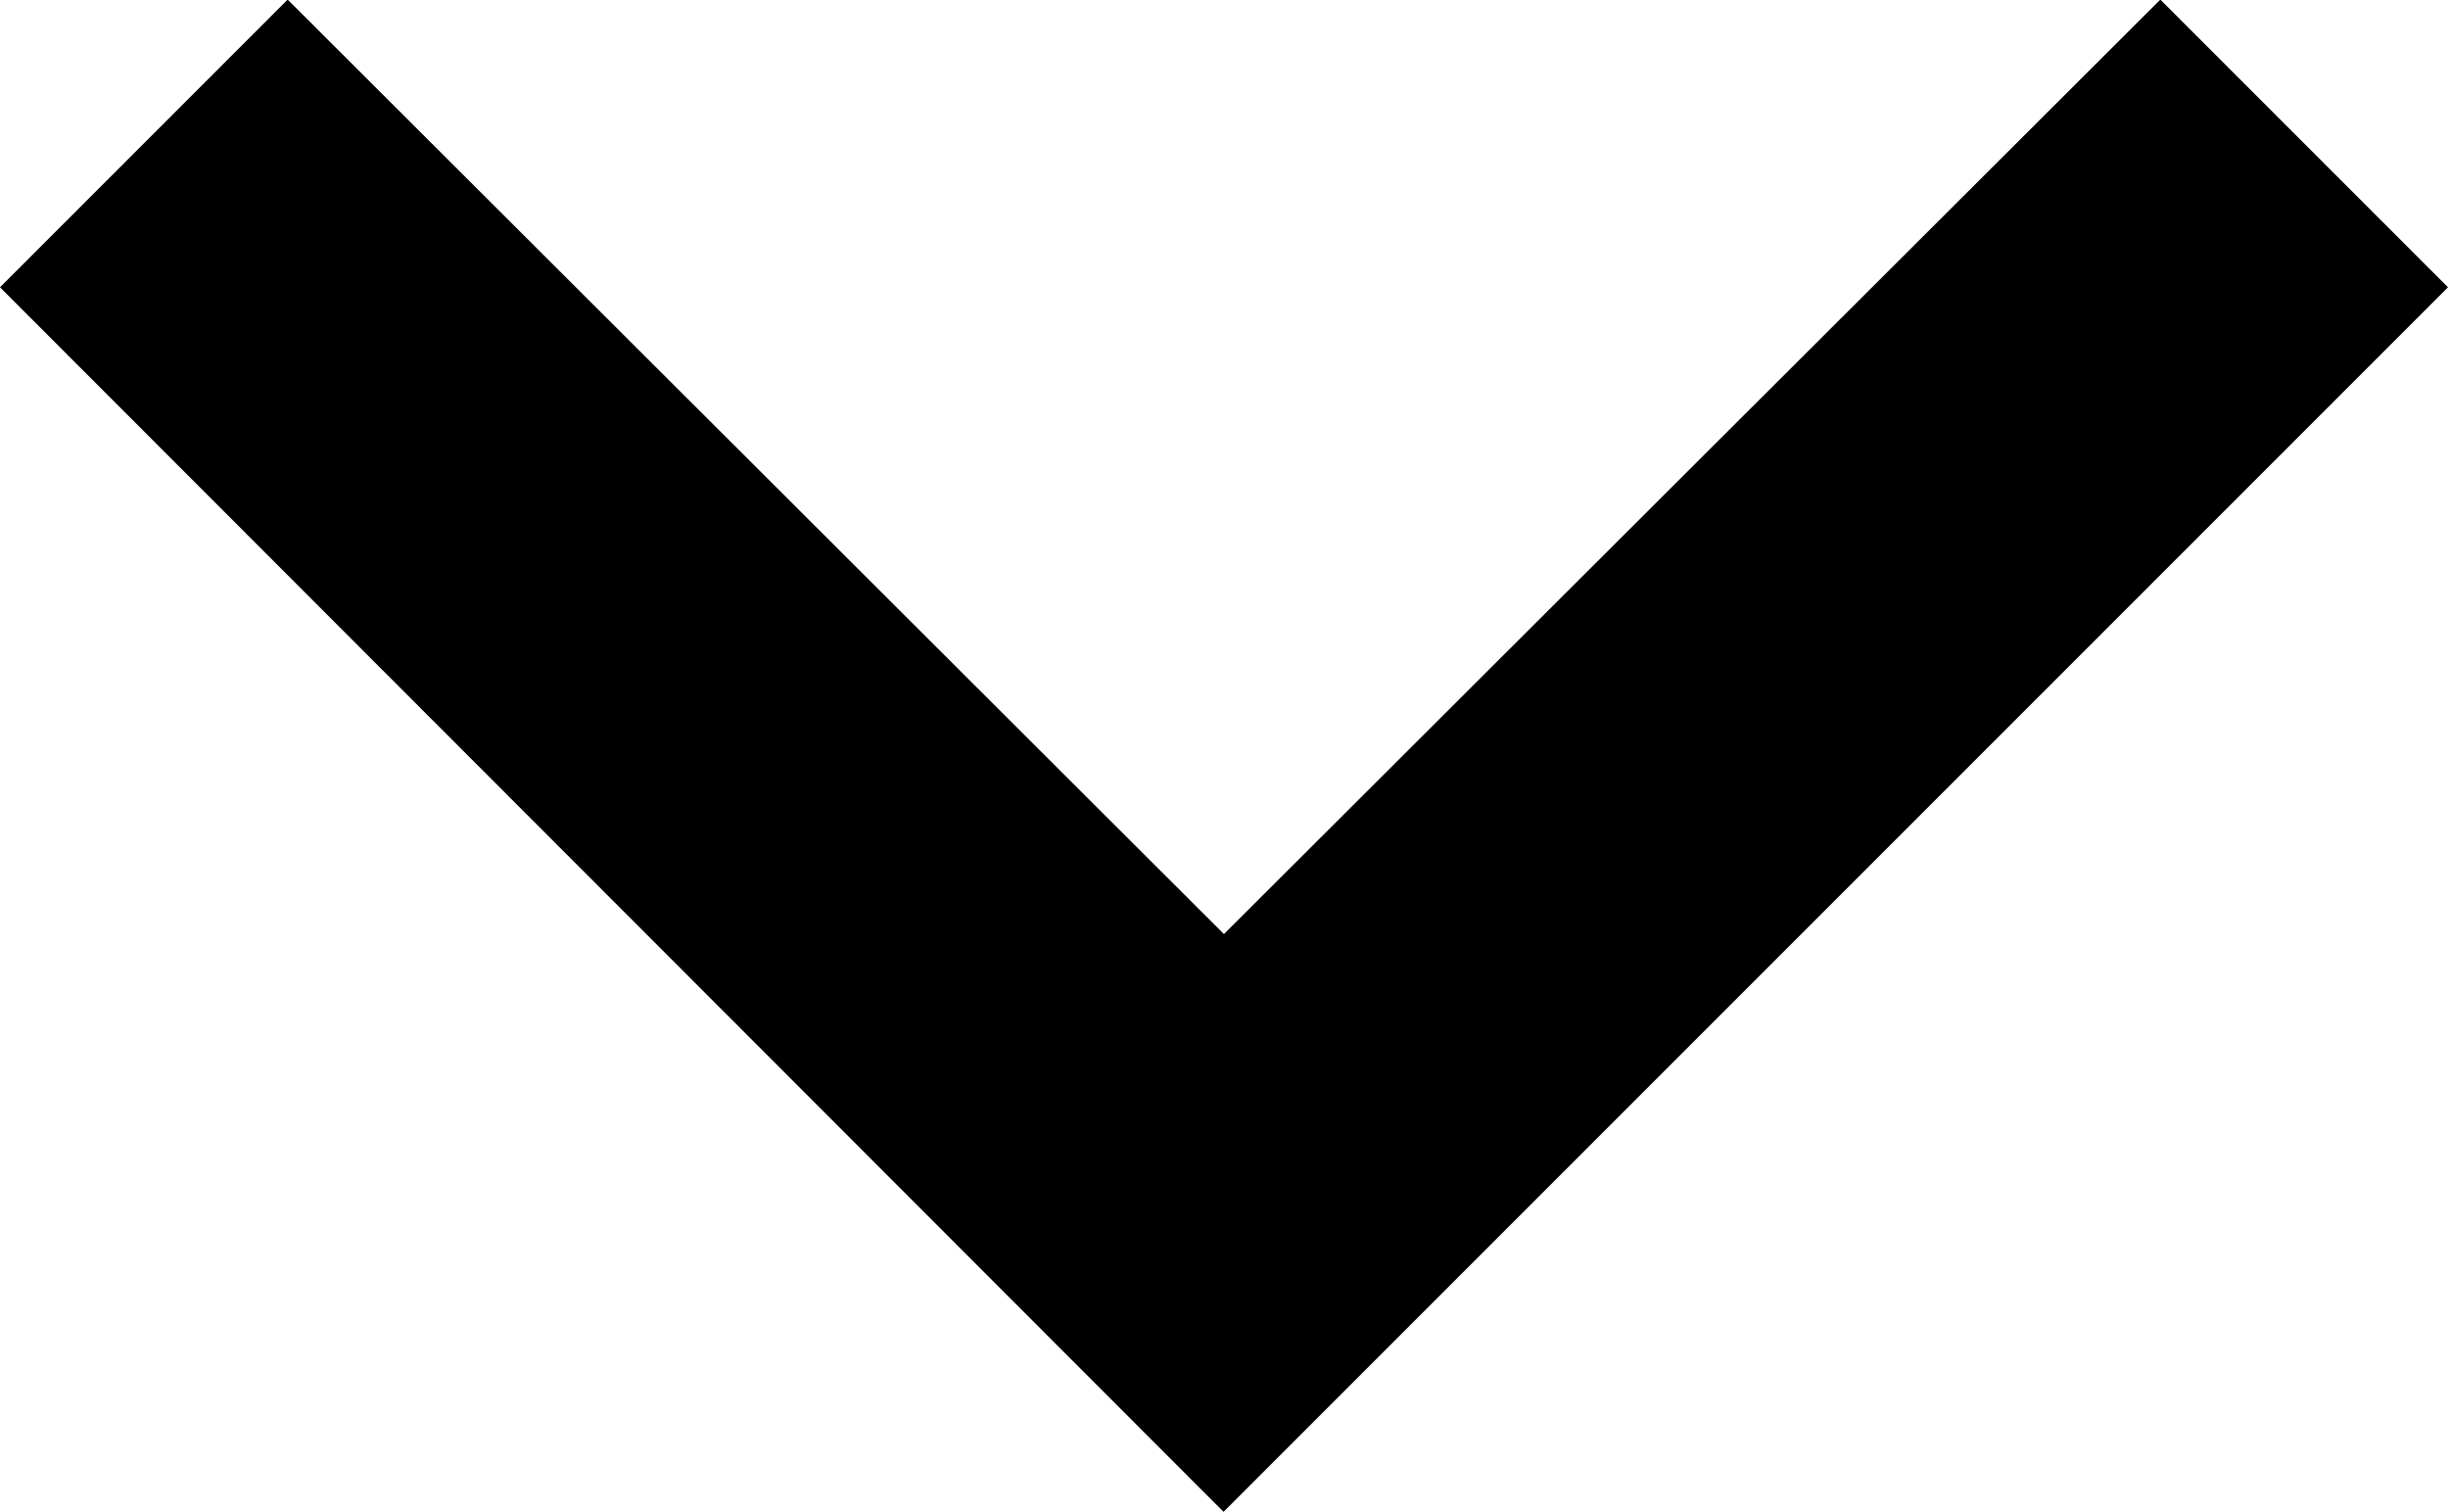 <svg xmlns="http://www.w3.org/2000/svg" width="24.391" height="15.062" viewBox="0 0 24.391 15.062">
  <g id="img_arrow_fv" transform="translate(-695.609 -538.581)">
    <path id="Icon" d="M288.2,3484,276,3496.2l2.866,2.866,9.33-9.31,9.329,9.31,2.866-2.866Z" transform="translate(996 4037.643) rotate(180)"/>
  </g>
</svg>
